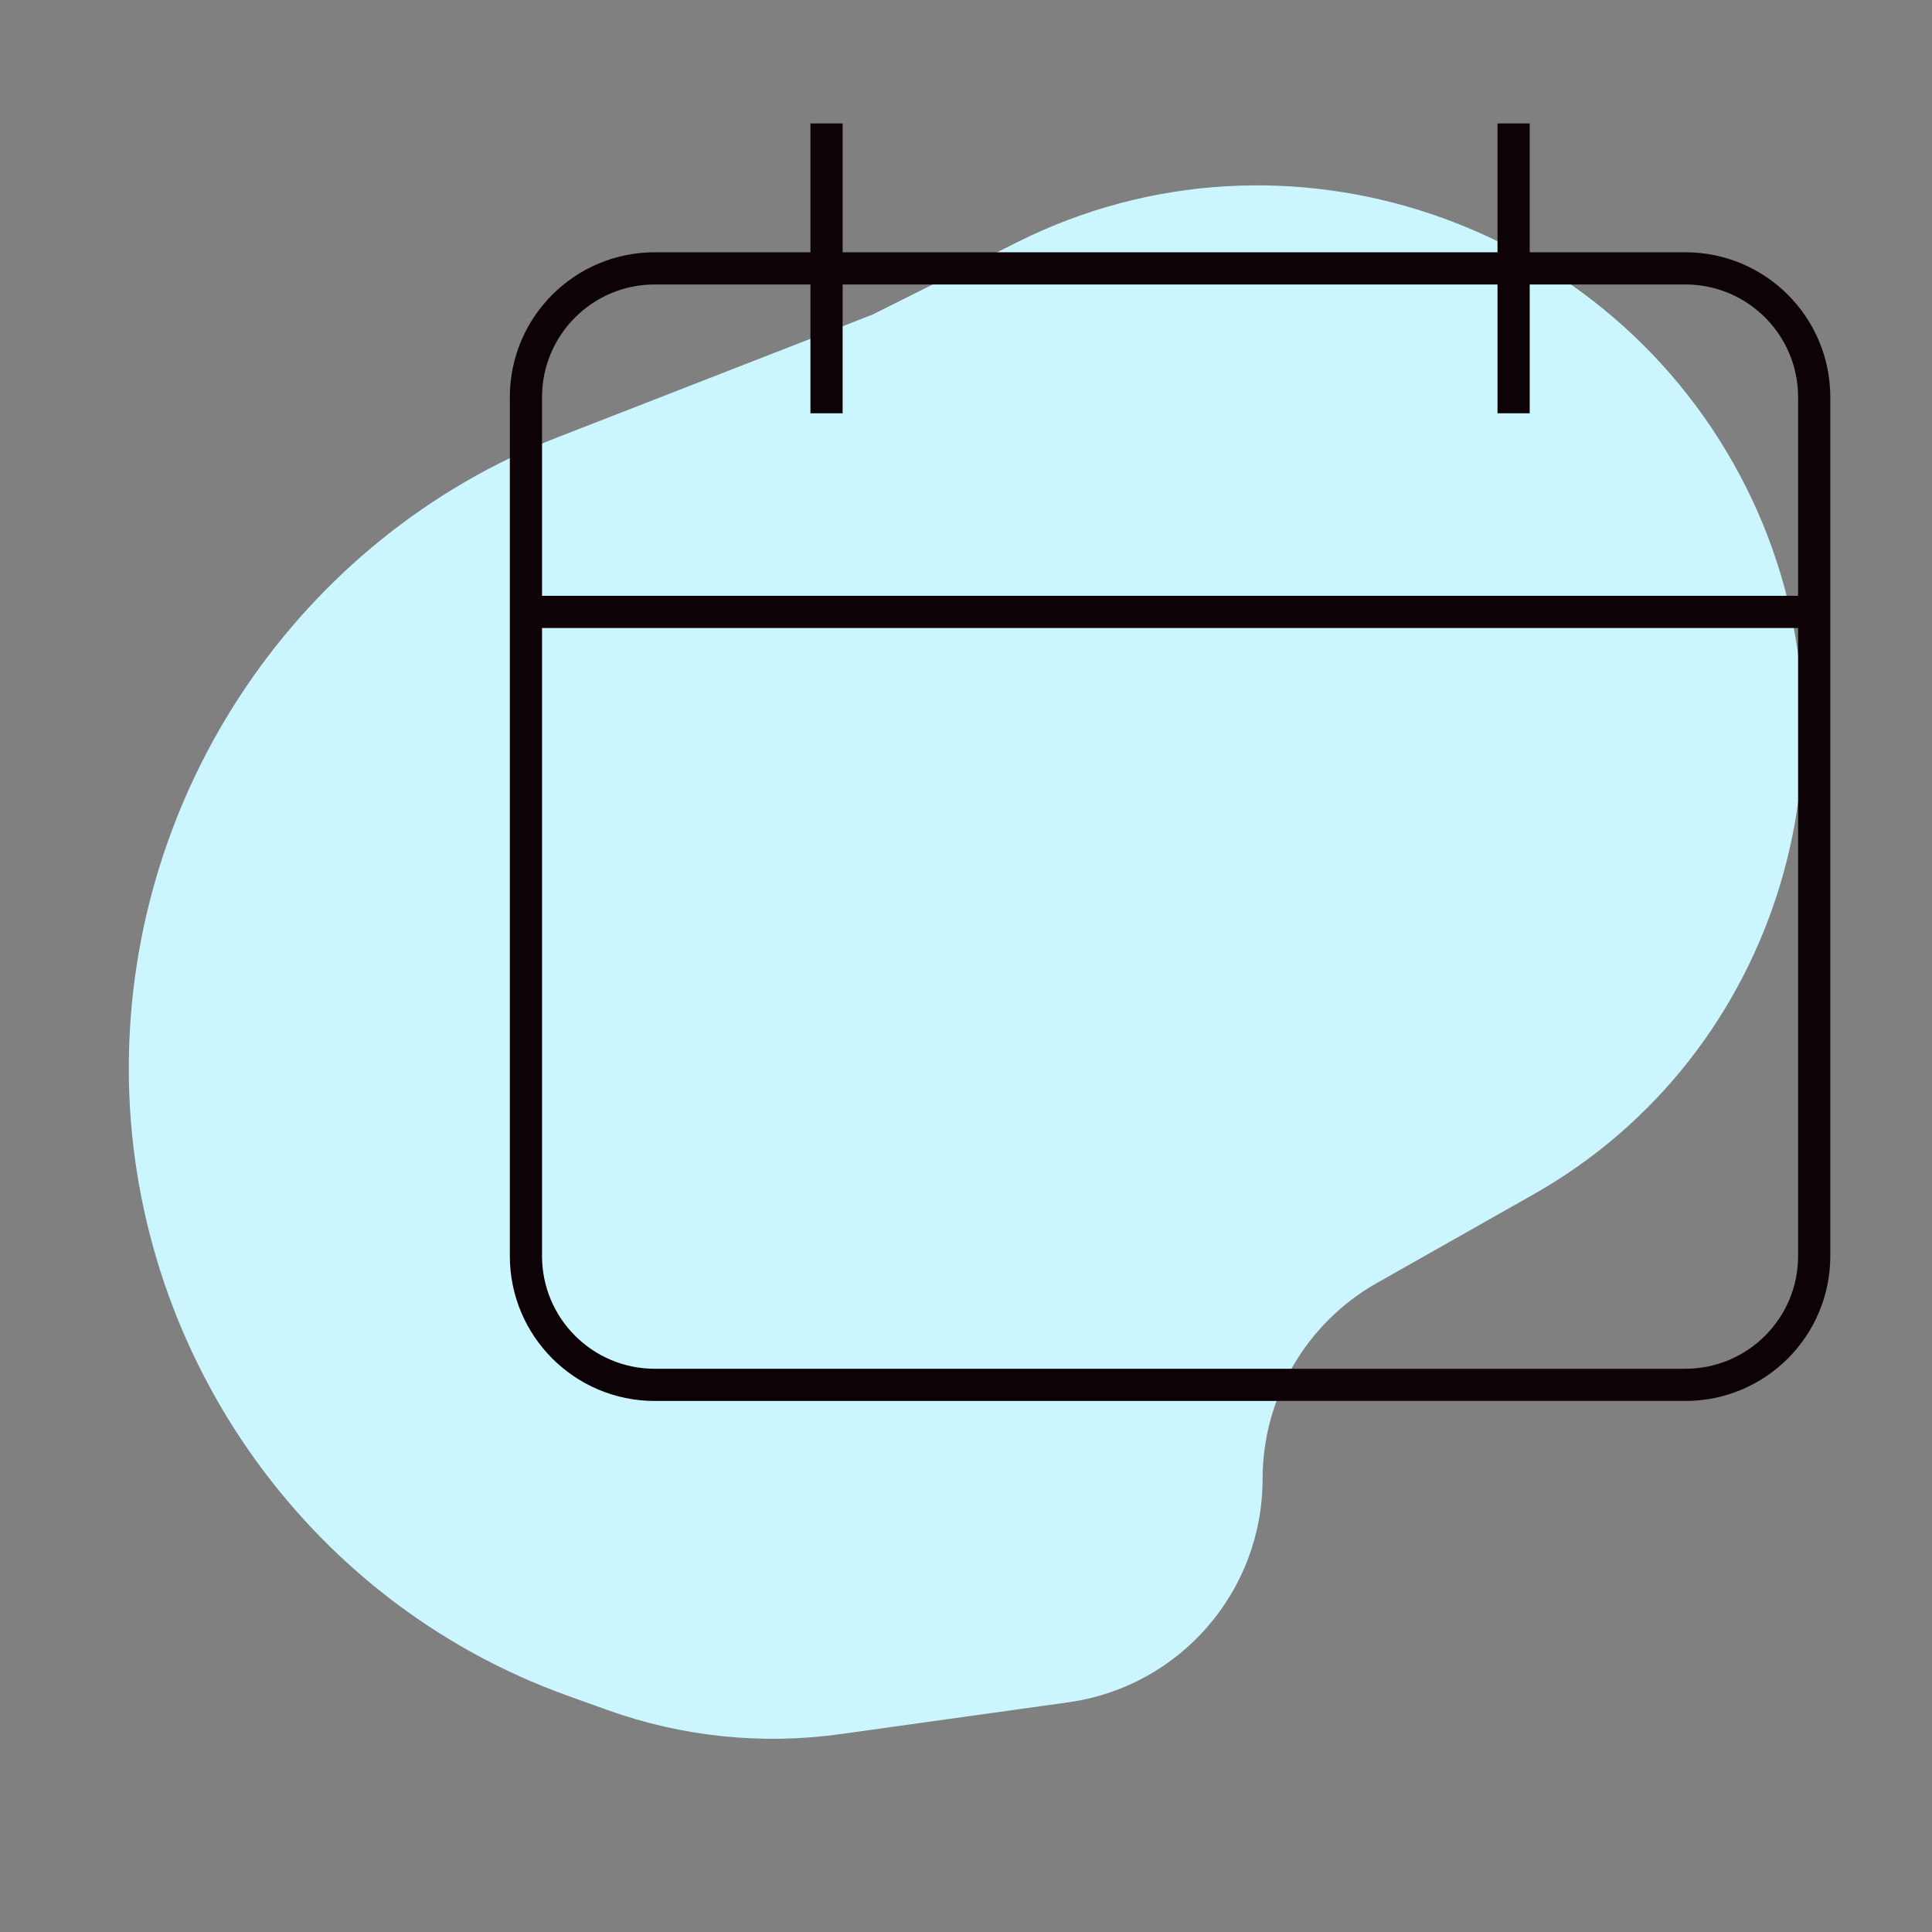 <svg width="120" height="120" viewBox="0 0 120 120" fill="none" xmlns="http://www.w3.org/2000/svg">
<rect x="0" y="0" width="120" height="120" fill="#808080" stroke="none"/>
<path d="M52.207 107.708L66.359 105.733C73.275 104.768 78.422 98.853 78.421 91.869C78.421 86.824 81.136 82.17 85.526 79.686L95.249 74.185C110.617 65.491 116.369 46.07 108.463 30.282C100.143 13.668 79.823 6.72 63.205 15.032L54.184 19.544L34.632 27.163C18.574 33.421 8 49.125 8 66.359C8 83.715 18.892 99.442 35.225 105.312L37.714 106.207C42.352 107.874 47.326 108.389 52.207 107.708Z" fill="#CCF6FF"/>
<path d="M112.683 38.006H32.667" stroke="#0D0205" stroke-width="2" stroke-miterlimit="10"/>
<path d="M104.681 16.669H40.669C36.25 16.669 32.667 20.251 32.667 24.67V78.014C32.667 82.433 36.25 86.016 40.669 86.016H104.681C109.1 86.016 112.683 82.433 112.683 78.014V24.67C112.683 20.251 109.1 16.669 104.681 16.669Z" stroke="#0D0205" stroke-width="2" stroke-miterlimit="10" stroke-linecap="square"/>
<path d="M51.337 8.667V24.67" stroke="#0D0205" stroke-width="2" stroke-miterlimit="10" stroke-linecap="square"/>
<path d="M94.013 8.667V24.67" stroke="#0D0205" stroke-width="2" stroke-miterlimit="10" stroke-linecap="square"/>
</svg>
